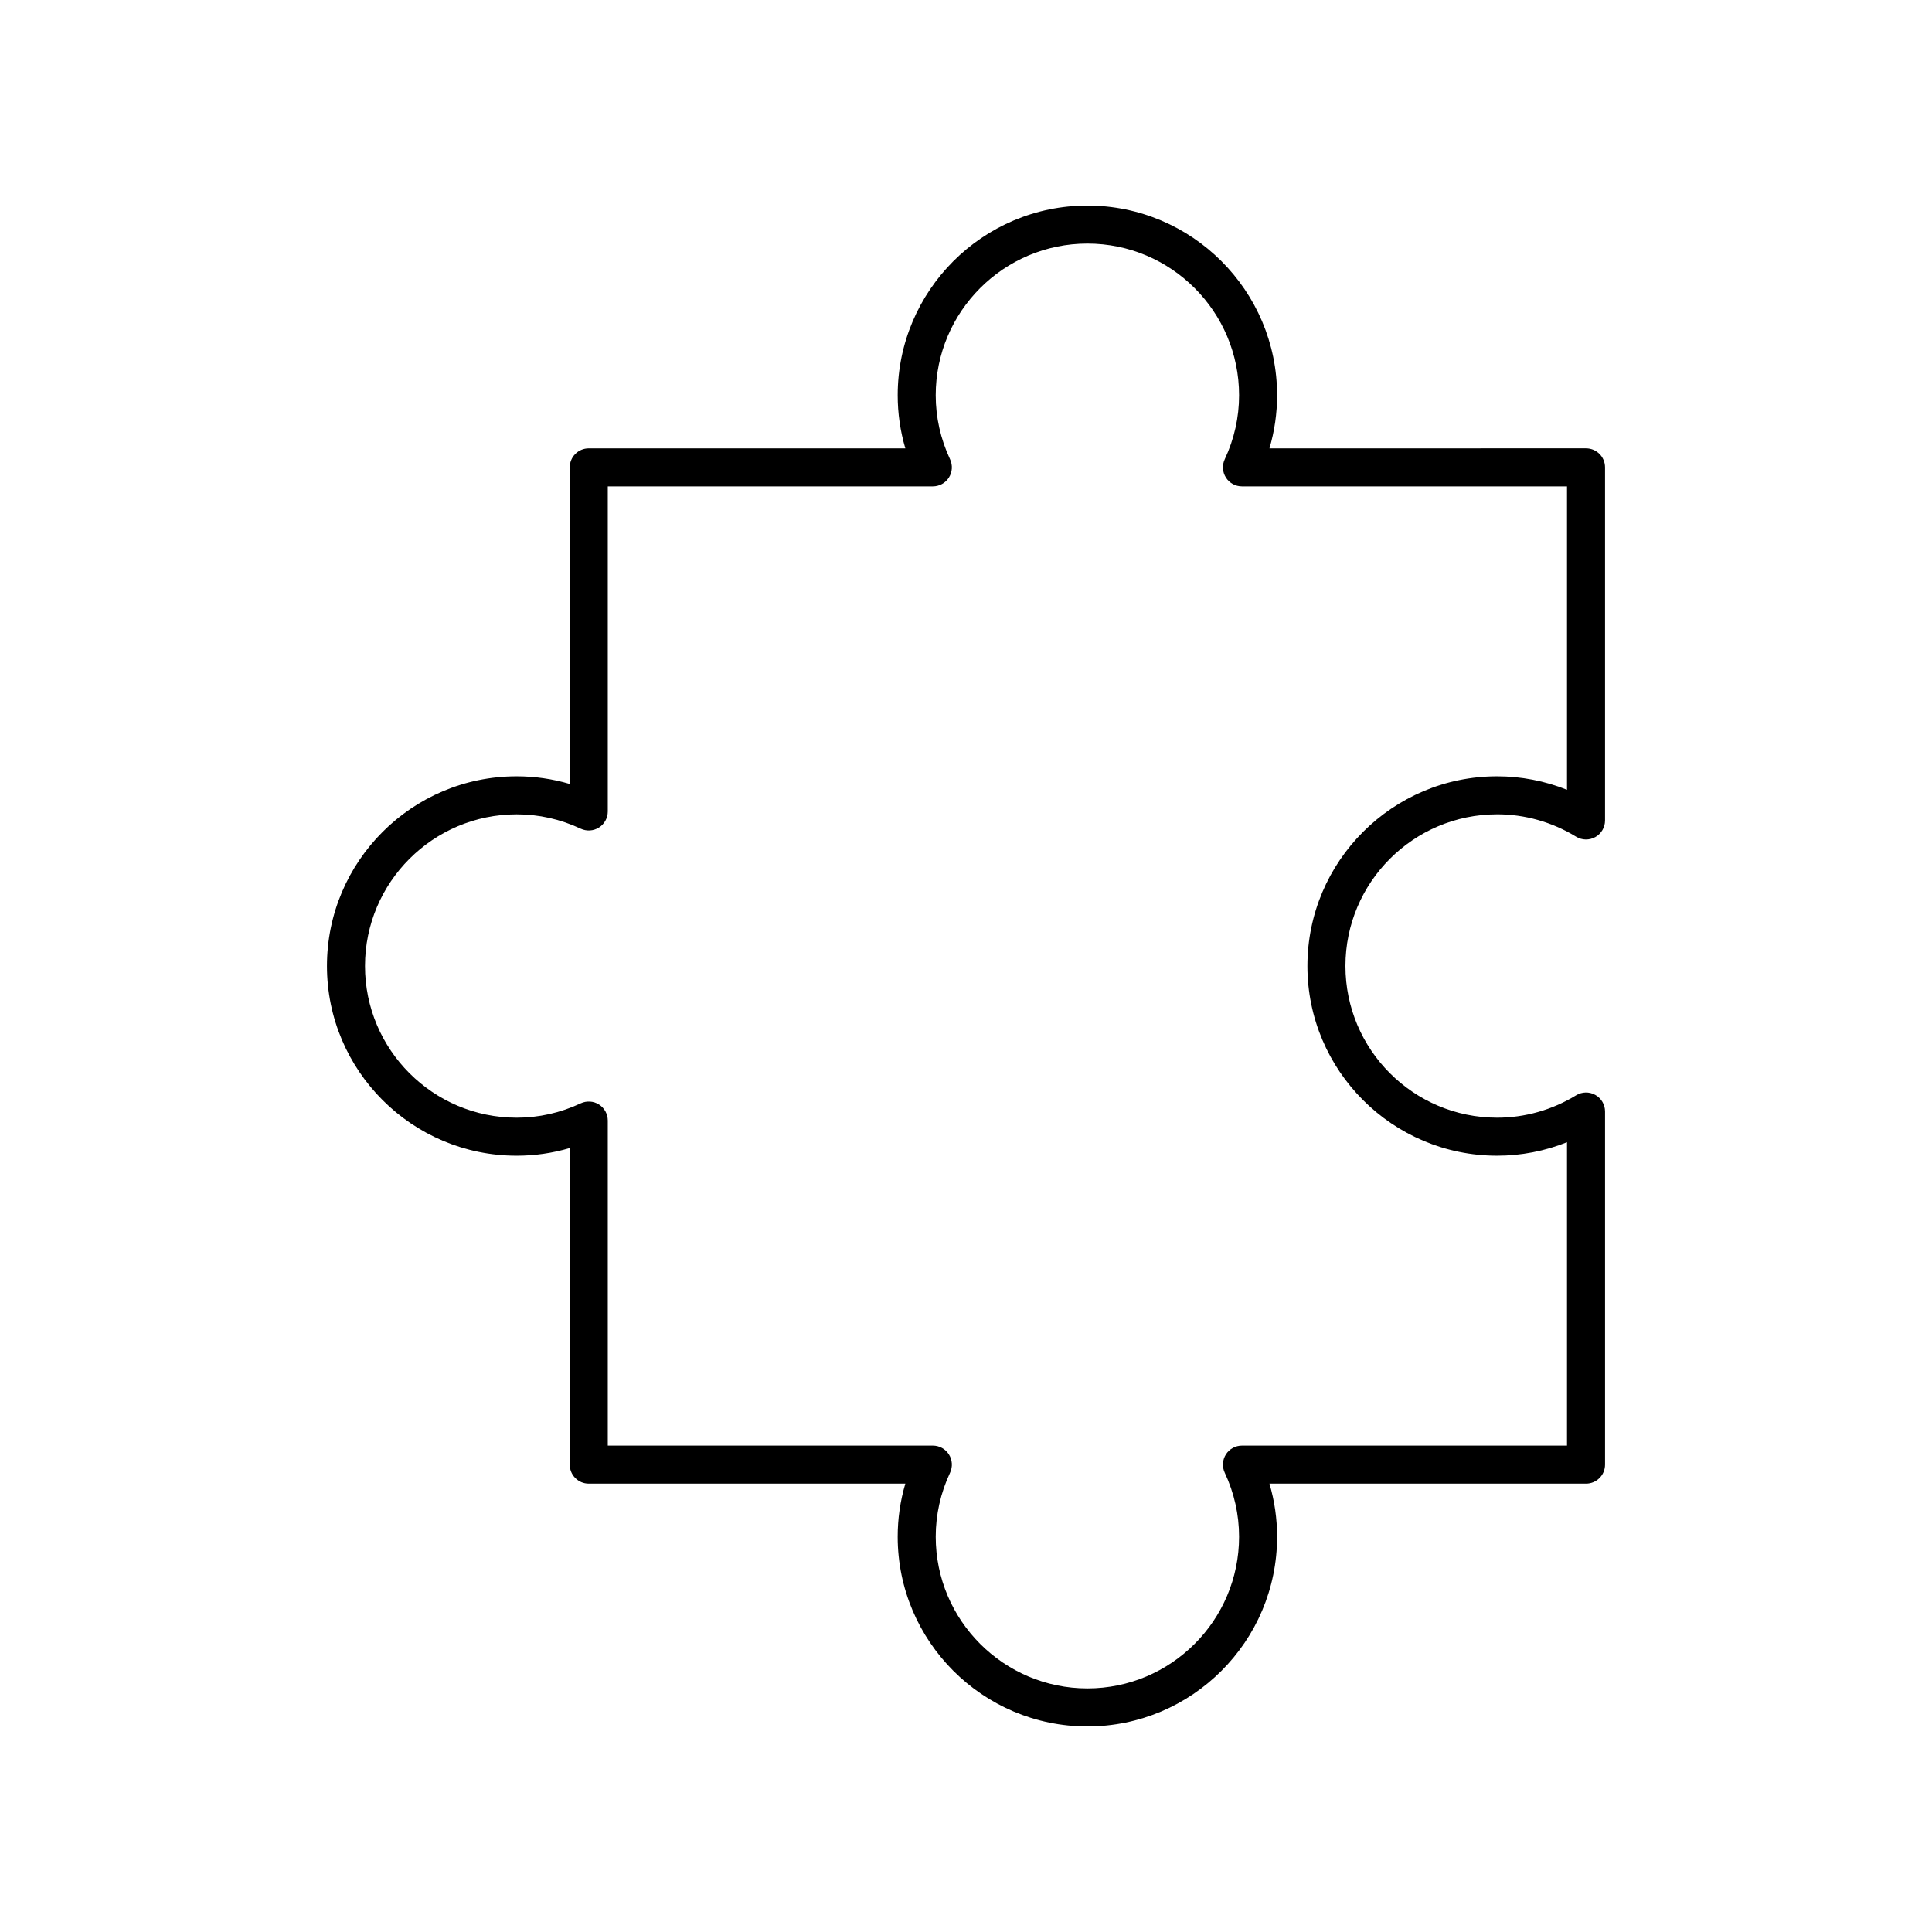 <?xml version="1.0" encoding="UTF-8"?>
<!-- Uploaded to: SVG Repo, www.svgrepo.com, Generator: SVG Repo Mixer Tools -->
<svg fill="#000000" width="800px" height="800px" version="1.1" viewBox="144 144 512 512" xmlns="http://www.w3.org/2000/svg">
 <path d="m540.75 359.8c7.356 0 14.594 2.051 20.93 5.93 1.551 0.953 3.504 0.992 5.094 0.102 1.594-0.891 2.578-2.574 2.578-4.394v-93.582c0-2.781-2.254-5.039-5.039-5.039l-83.895 0.004c1.348-4.566 2.027-9.273 2.027-14.07-0.004-27.723-22.555-50.273-50.273-50.273s-50.273 22.555-50.273 50.273c0 4.797 0.68 9.504 2.027 14.07h-83.898c-2.785 0-5.039 2.254-5.039 5.039v83.895c-4.566-1.344-9.273-2.027-14.07-2.027-27.719 0-50.273 22.555-50.273 50.273s22.555 50.273 50.273 50.273c4.797 0 9.504-0.68 14.07-2.027v83.895c0 2.781 2.254 5.039 5.039 5.039h83.895c-1.348 4.566-2.027 9.273-2.027 14.07 0.004 27.719 22.555 50.273 50.277 50.273 27.719 0 50.273-22.555 50.273-50.273 0-4.797-0.68-9.504-2.027-14.07h83.895c2.785 0 5.039-2.254 5.039-5.039v-93.582c0-1.824-0.984-3.504-2.578-4.394-1.59-0.891-3.543-0.852-5.094 0.102-6.336 3.879-13.574 5.93-20.93 5.93-22.164 0-40.195-18.031-40.195-40.195 0-22.168 18.031-40.199 40.195-40.199zm-50.273 40.199c0 27.719 22.555 50.273 50.273 50.273 6.356 0 12.641-1.219 18.523-3.57v80.402l-86.145-0.004c-1.723 0-3.324 0.879-4.25 2.332-0.926 1.453-1.043 3.277-0.316 4.84 2.523 5.398 3.805 11.109 3.805 16.977 0 22.164-18.031 40.195-40.195 40.195s-40.195-18.031-40.195-40.195c0-5.867 1.277-11.578 3.805-16.977 0.727-1.559 0.609-3.387-0.316-4.84-0.926-1.453-2.527-2.332-4.25-2.332h-86.148v-86.145c0-1.723-0.879-3.324-2.332-4.25s-3.277-1.035-4.84-0.312c-5.391 2.523-11.105 3.805-16.973 3.805-22.164 0-40.195-18.031-40.195-40.195 0-22.164 18.031-40.195 40.195-40.195 5.871 0 11.582 1.277 16.973 3.805 1.559 0.727 3.387 0.609 4.84-0.312 1.453-0.926 2.332-2.527 2.332-4.25v-86.156h86.145c1.723 0 3.324-0.879 4.25-2.332 0.926-1.453 1.043-3.277 0.316-4.84-2.523-5.398-3.805-11.109-3.805-16.977 0-22.164 18.031-40.195 40.199-40.195 22.164 0 40.195 18.031 40.195 40.195 0 5.867-1.277 11.578-3.805 16.977-0.727 1.559-0.609 3.387 0.316 4.84 0.926 1.453 2.527 2.332 4.25 2.332h86.145v80.402c-5.883-2.348-12.168-3.57-18.523-3.57-27.719 0-50.273 22.551-50.273 50.273z"/>
</svg>